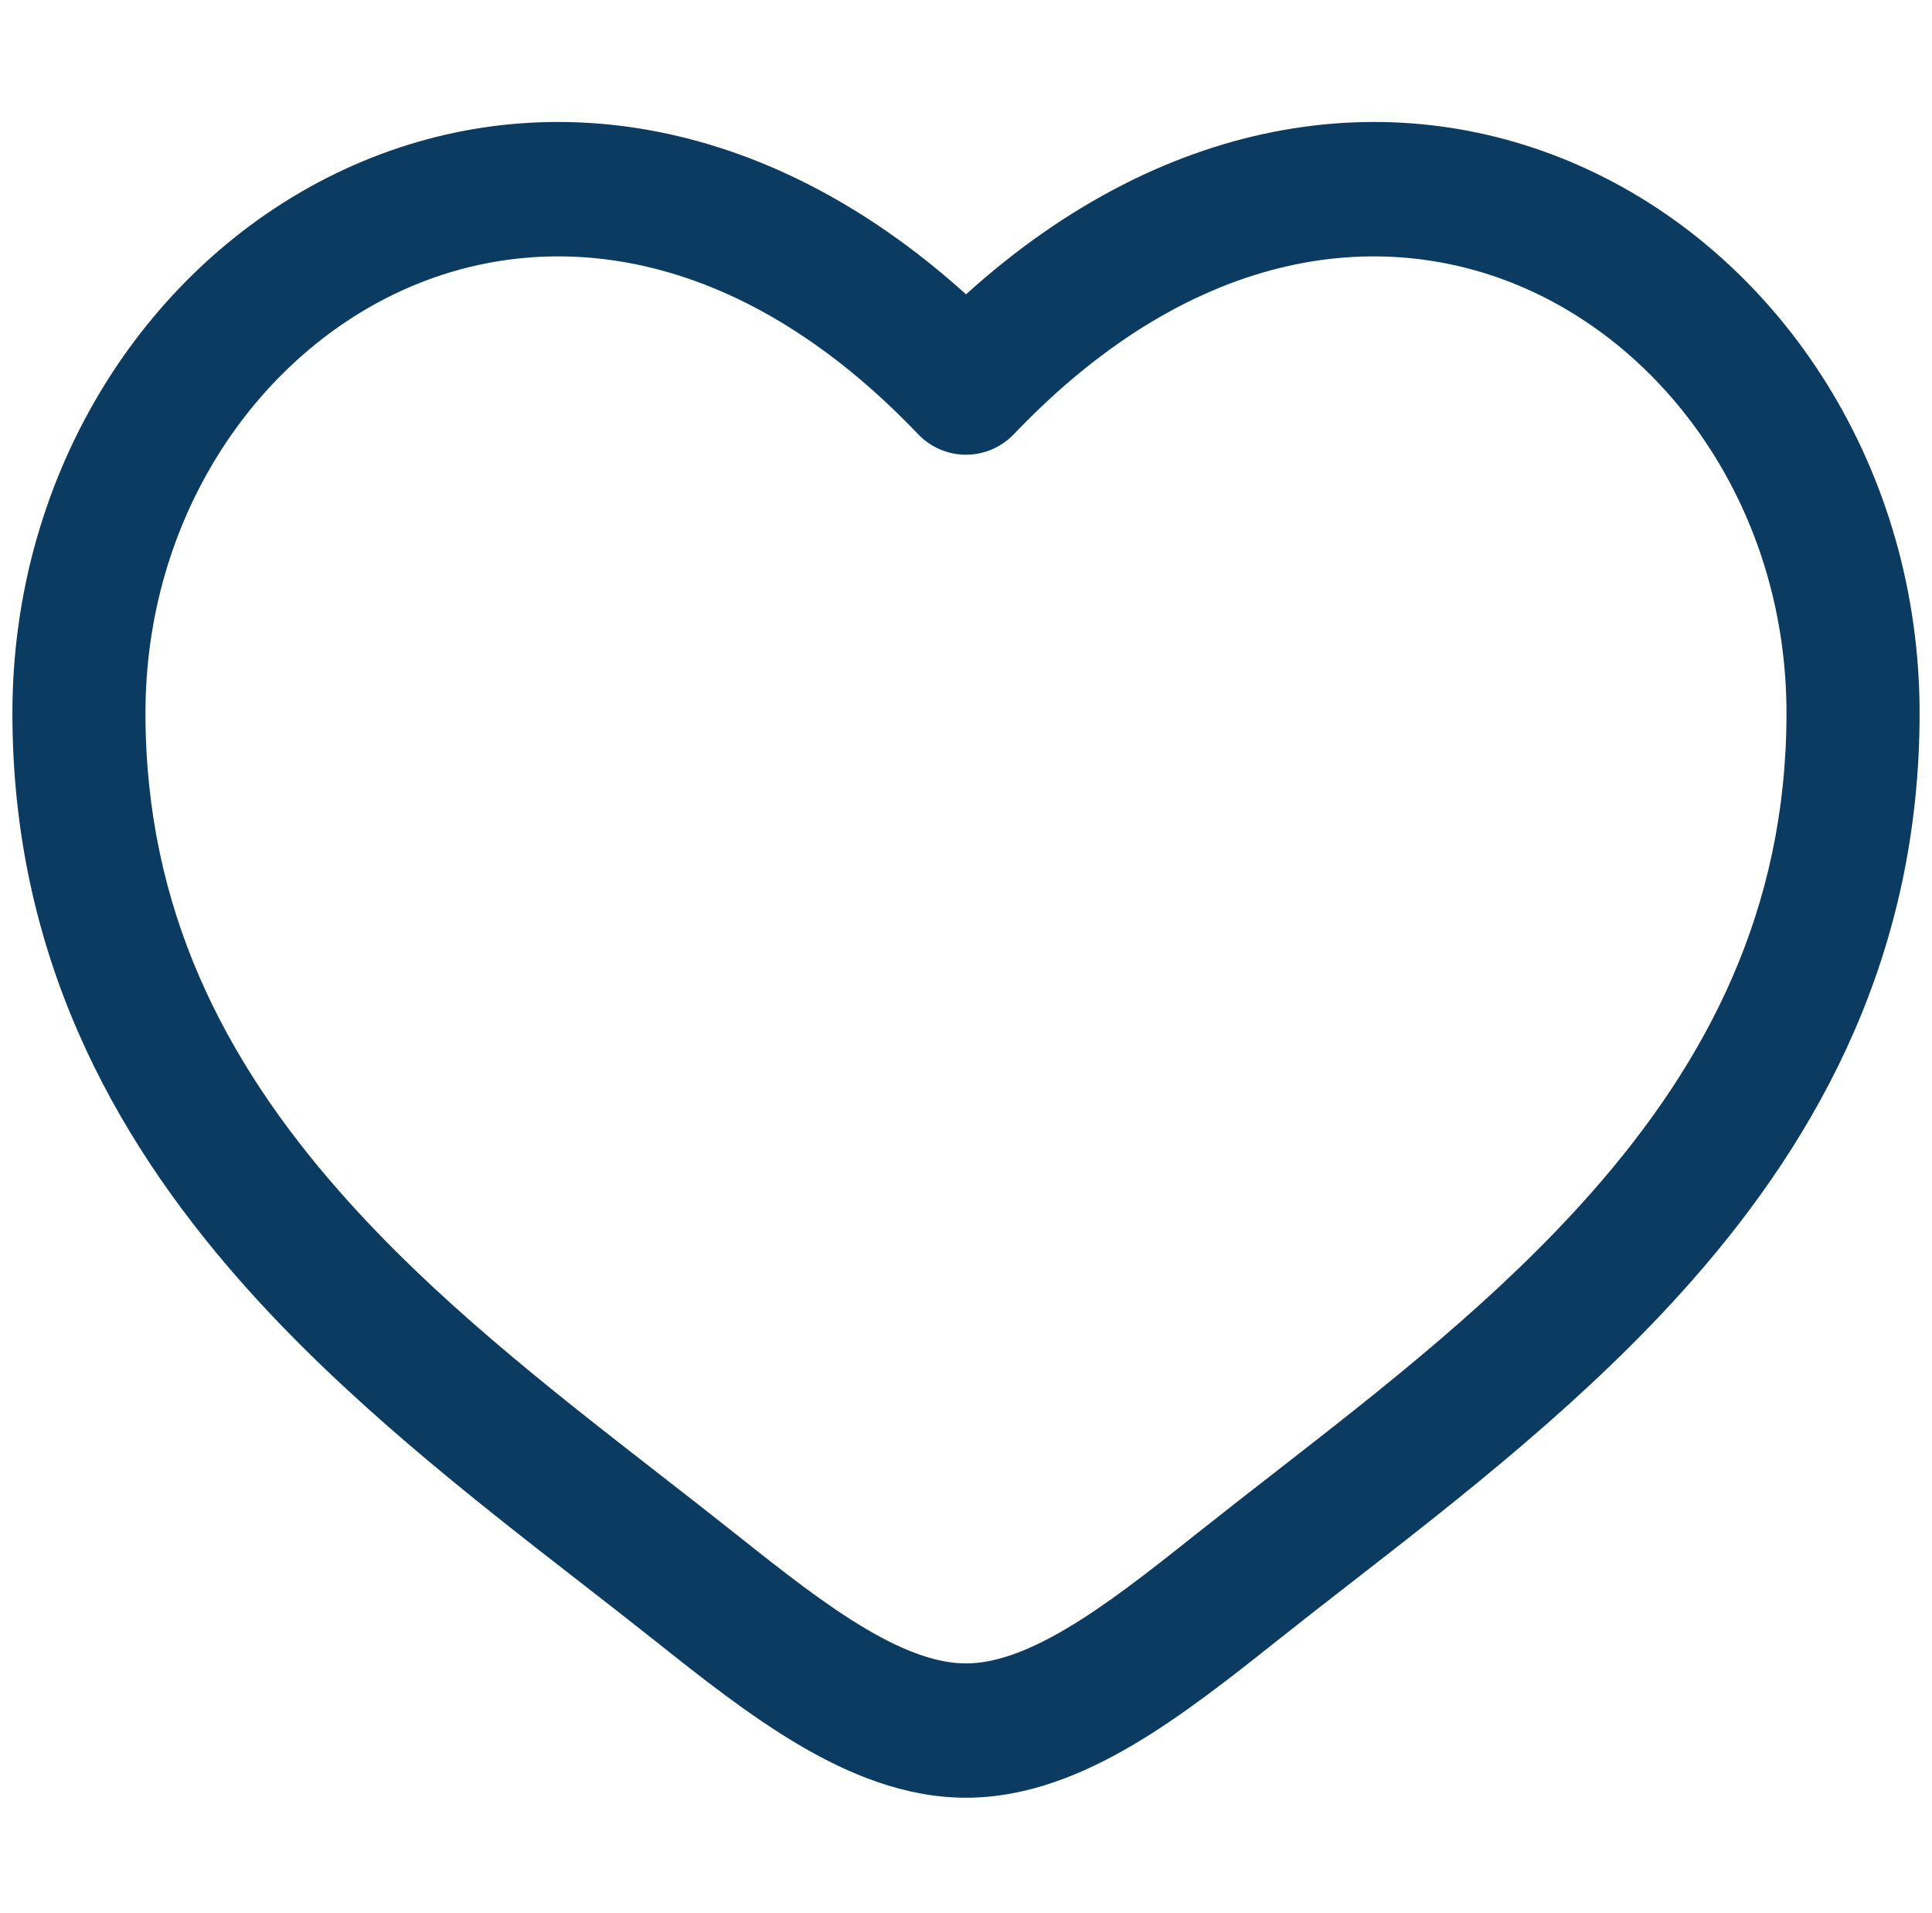<?xml version="1.0" encoding="UTF-8"?> <svg xmlns="http://www.w3.org/2000/svg" width="102" height="101" viewBox="0 0 102 101" fill="none"><path fill-rule="evenodd" clip-rule="evenodd" d="M21.142 15.371C13.372 18.955 7.68 27.48 7.68 37.646C7.68 48.031 11.891 56.036 17.928 62.897C22.903 68.551 28.927 73.237 34.8 77.807C36.196 78.893 37.583 79.972 38.945 81.055C41.409 83.015 43.606 84.735 45.724 85.984C47.843 87.235 49.549 87.805 50.999 87.805C52.449 87.805 54.155 87.235 56.274 85.984C58.392 84.735 60.59 83.015 63.054 81.055C64.416 79.972 65.803 78.893 67.198 77.807C73.072 73.237 79.095 68.551 84.071 62.897C90.108 56.036 94.318 48.03 94.318 37.646C94.318 27.48 88.626 18.955 80.857 15.371C73.309 11.889 63.167 12.811 53.53 22.916C52.867 23.611 51.954 24.003 50.999 24.003C50.044 24.003 49.13 23.611 48.468 22.916C38.83 12.811 28.688 11.889 21.14 15.371H21.142ZM51 15.535C40.172 5.758 28.047 4.39 18.221 8.923C7.843 13.71 0.655 24.827 0.655 37.646C0.655 50.243 5.856 59.855 12.676 67.604C18.138 73.81 24.823 79.005 30.726 83.592C32.064 84.632 33.362 85.641 34.597 86.623C36.996 88.531 39.571 90.567 42.181 92.105C44.79 93.644 47.767 94.895 51 94.895C54.234 94.895 57.211 93.644 59.82 92.105C62.429 90.567 65.004 88.531 67.404 86.623C68.638 85.641 69.937 84.632 71.275 83.592C77.178 79.005 83.862 73.811 89.324 67.604C96.144 59.854 101.345 50.243 101.345 37.646C101.345 24.827 94.158 13.711 83.779 8.923C73.953 4.39 61.828 5.758 51.001 15.535H51Z" fill="#0C3B62"></path></svg> 